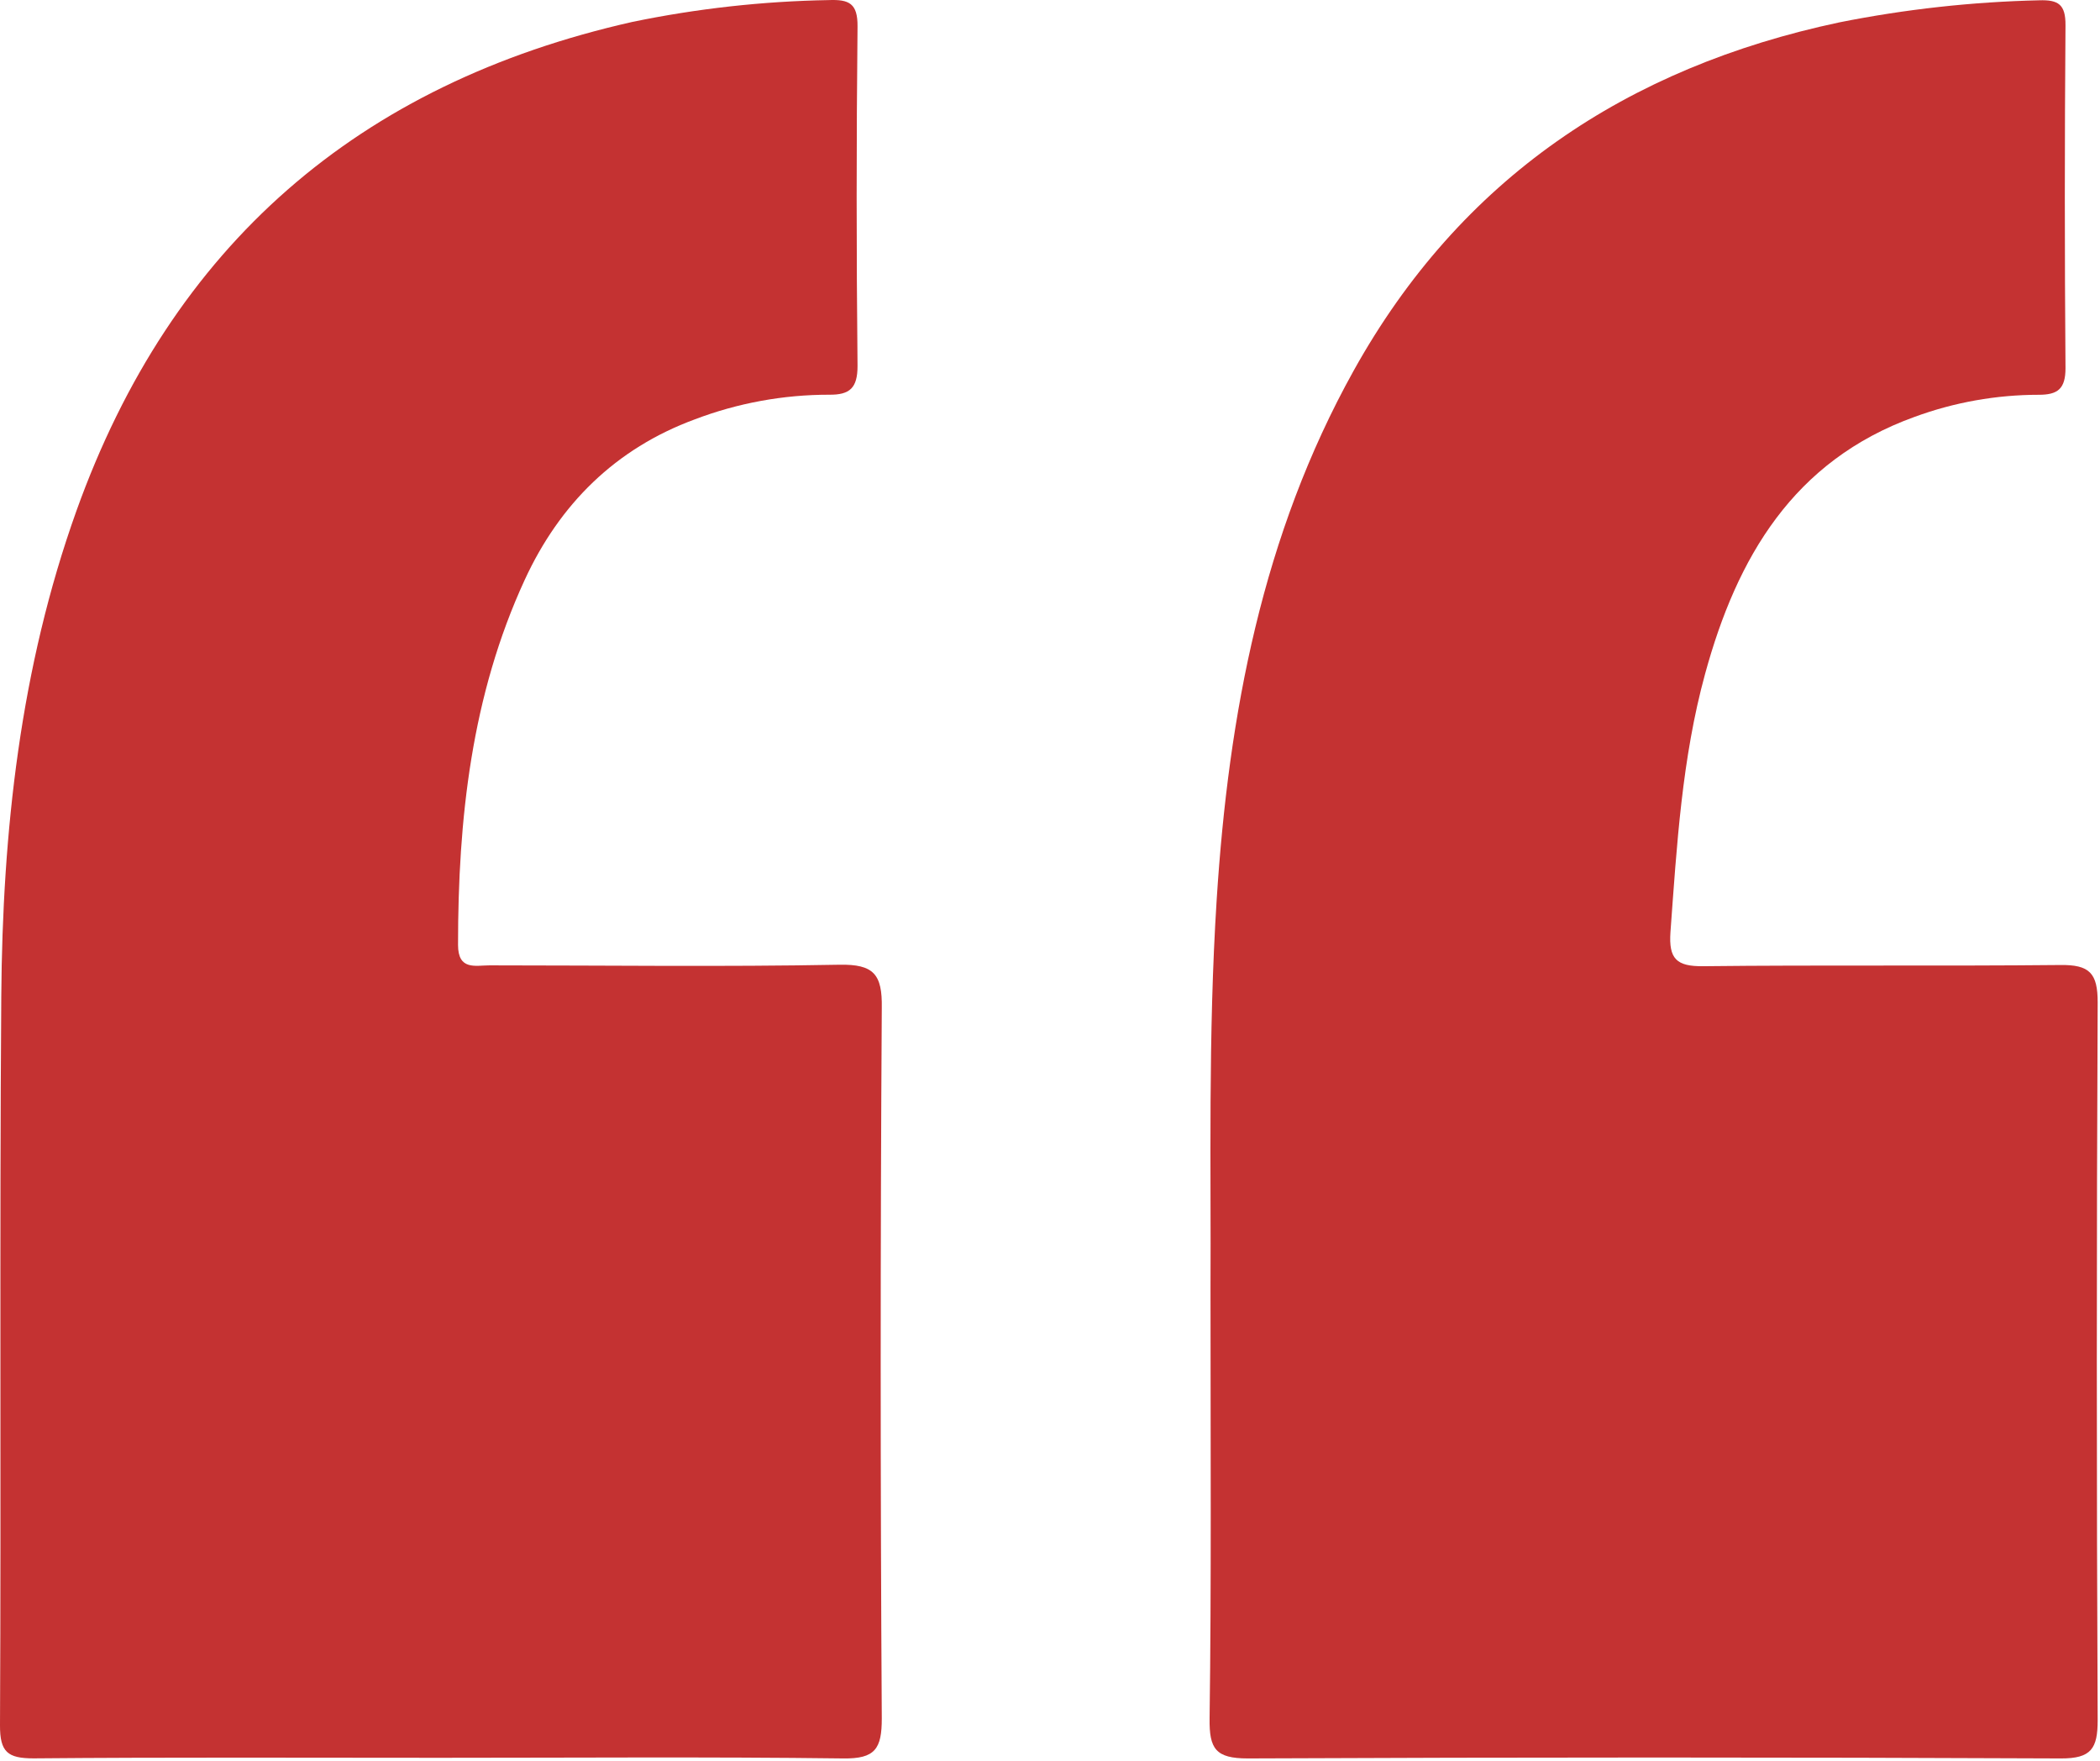 <svg xmlns="http://www.w3.org/2000/svg" width="297" height="249" viewBox="0 0 297 249" fill="none"><path d="M171.2 182.172C171.29 165.742 170.84 146.412 172.08 127.112C173.76 100.972 178.54 75.612 191.44 52.422C206.56 25.242 230.06 9.542 260.14 3.162C269.445 1.304 278.894 0.261 288.38 0.042C291.14 -0.048 292.14 0.642 292.12 3.582C291.994 19.742 291.994 35.906 292.12 52.072C292.12 55.012 290.99 55.822 288.35 55.822C282.348 55.823 276.394 56.882 270.76 58.952C253.62 65.142 245.65 78.832 241.15 95.282C237.88 107.222 237.15 119.512 236.25 131.802C235.99 135.592 237.11 136.662 240.88 136.622C257.71 136.432 274.54 136.622 291.37 136.452C295.54 136.392 296.68 137.612 296.67 141.762C296.51 175.582 296.51 209.406 296.67 243.232C296.67 247.232 295.78 248.662 291.47 248.642C253.15 248.469 214.817 248.469 176.47 248.642C171.91 248.642 171.02 247.272 171.07 243.022C171.33 223.722 171.2 204.392 171.2 182.172Z" fill="#C43232"></path><path d="M62.22 248.552C43.06 248.552 23.9 248.462 4.75 248.632C1.09 248.632 -0.02 247.752 0 243.932C0.17 209.612 -0.07 175.292 0.18 140.932C0.35 117.552 2.86 94.442 10.81 72.232C24.27 34.672 50.69 11.822 89.46 3.092C98.591 1.206 107.878 0.175 117.2 0.012C120.09 -0.098 121.31 0.472 121.28 3.752C121.114 19.752 121.114 35.752 121.28 51.752C121.28 54.862 120.19 55.842 117.28 55.812C110.788 55.807 104.349 56.986 98.28 59.292C87.04 63.432 79.14 71.292 74.21 81.992C66.67 98.342 64.78 115.812 64.78 133.602C64.78 137.252 67.24 136.502 69.23 136.502C85.73 136.502 102.23 136.722 118.71 136.412C123.57 136.322 124.79 137.752 124.71 142.522C124.504 176.016 124.504 209.502 124.71 242.982C124.71 247.262 123.8 248.712 119.24 248.642C100.21 248.402 81.21 248.552 62.22 248.552Z" fill="#C43232"></path></svg>